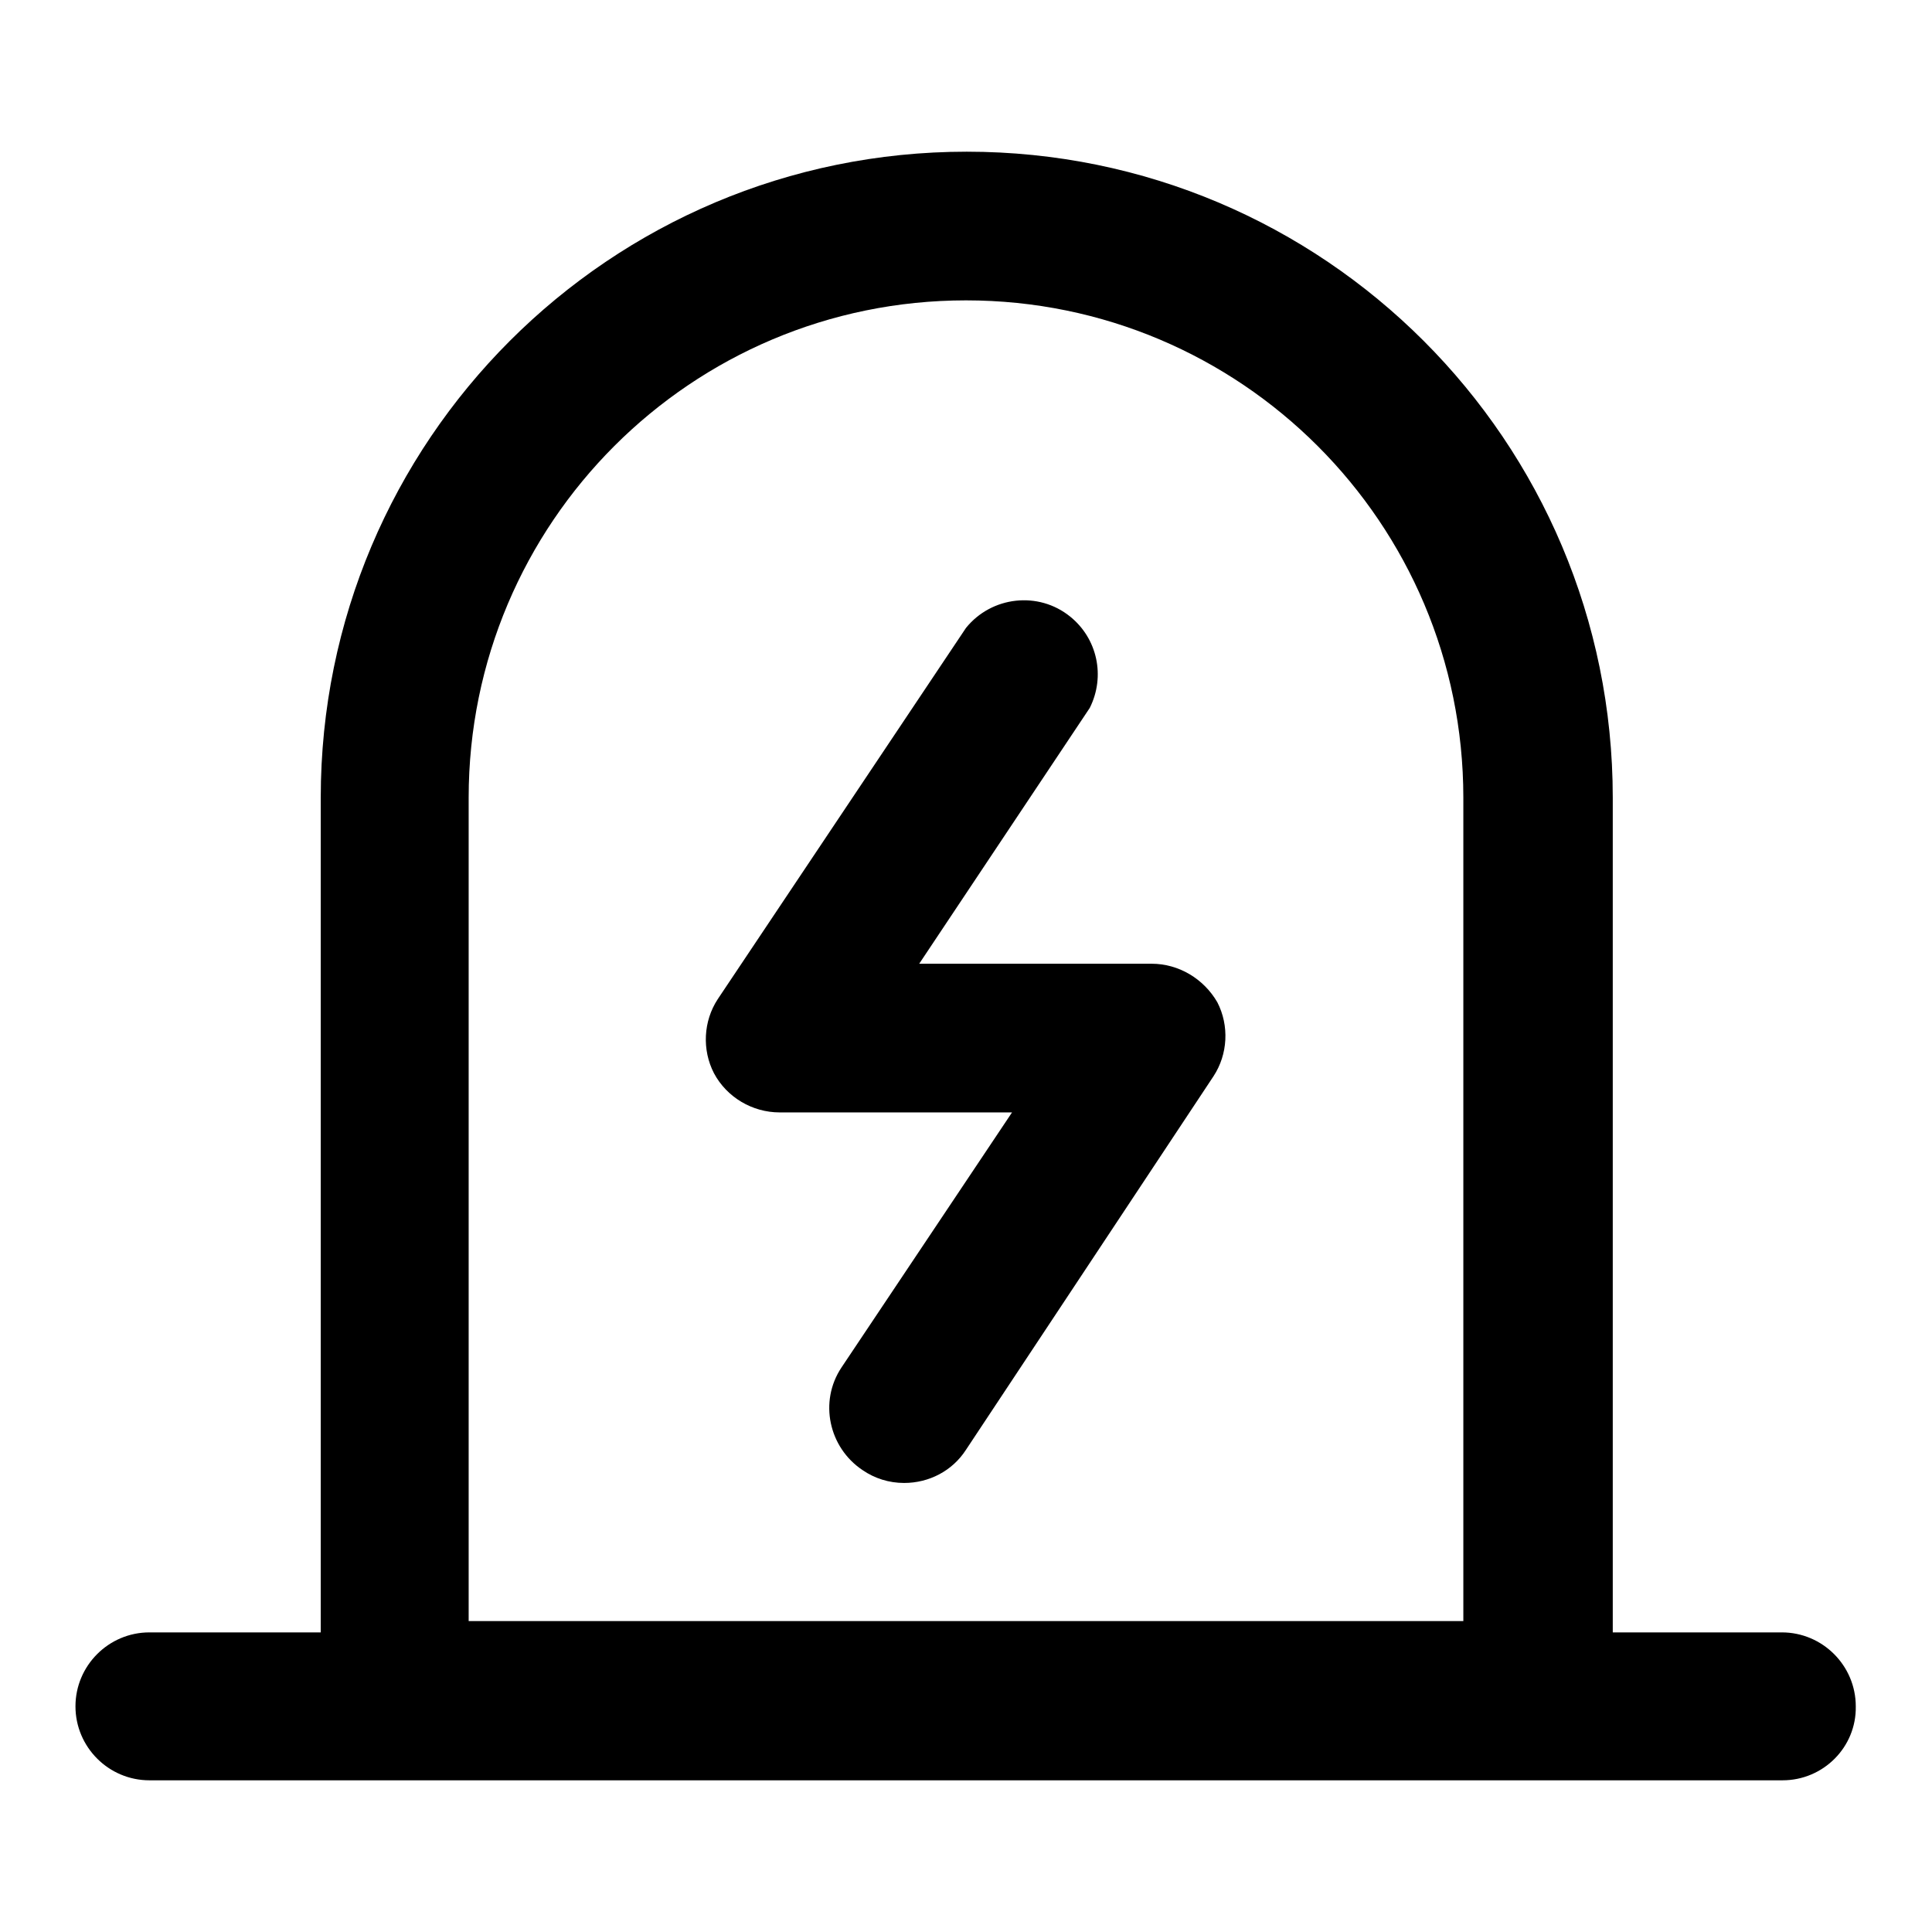 <?xml version="1.0" encoding="utf-8"?>
<!-- Svg Vector Icons : http://www.onlinewebfonts.com/icon -->
<!DOCTYPE svg PUBLIC "-//W3C//DTD SVG 1.1//EN" "http://www.w3.org/Graphics/SVG/1.1/DTD/svg11.dtd">
<svg version="1.1" xmlns="http://www.w3.org/2000/svg" xmlns:xlink="http://www.w3.org/1999/xlink" x="0px" y="0px" viewBox="0 0 256 256" enable-background="new 0 0 256 256" xml:space="preserve">
<g> <path fill="#000000" d="M203.7,234.5H52.3c-5.4,0-9.8-4.4-9.8-9.8l0,0v-119c0-47.3,38.3-85.6,85.6-85.6s85.6,38.3,85.6,85.6v119 C213.6,230.1,209.2,234.5,203.7,234.5L203.7,234.5z M62.1,214.8h131.8V105.7c0-36.4-29.5-65.9-65.9-65.9 c-36.4,0-65.9,29.5-65.9,65.9V214.8z M236.2,235.9H19.8c-5.4,0-9.8-4.4-9.8-9.8c0-5.4,4.4-9.8,9.8-9.8h216.3c5.4,0,9.8,4.4,9.8,9.8 C246,231.5,241.6,235.9,236.2,235.9L236.2,235.9z M119.8,196.5c-2,0-3.9-0.6-5.5-1.7c-4.5-3-5.8-9.1-2.8-13.6c0,0,0,0,0,0 l22.6-33.8h-30.8c-3.6,0-7-2-8.7-5.2c-1.6-3.1-1.4-6.9,0.5-9.8L128,83.2c3.4-4.2,9.6-4.9,13.8-1.5c3.6,2.9,4.7,7.9,2.6,12.1 l-22.6,33.9h30.8c3.6,0,6.9,2,8.7,5.1c1.6,3.1,1.4,6.9-0.5,9.8L128,192.1C126.2,194.9,123.1,196.5,119.8,196.5z"/></g>
</svg>